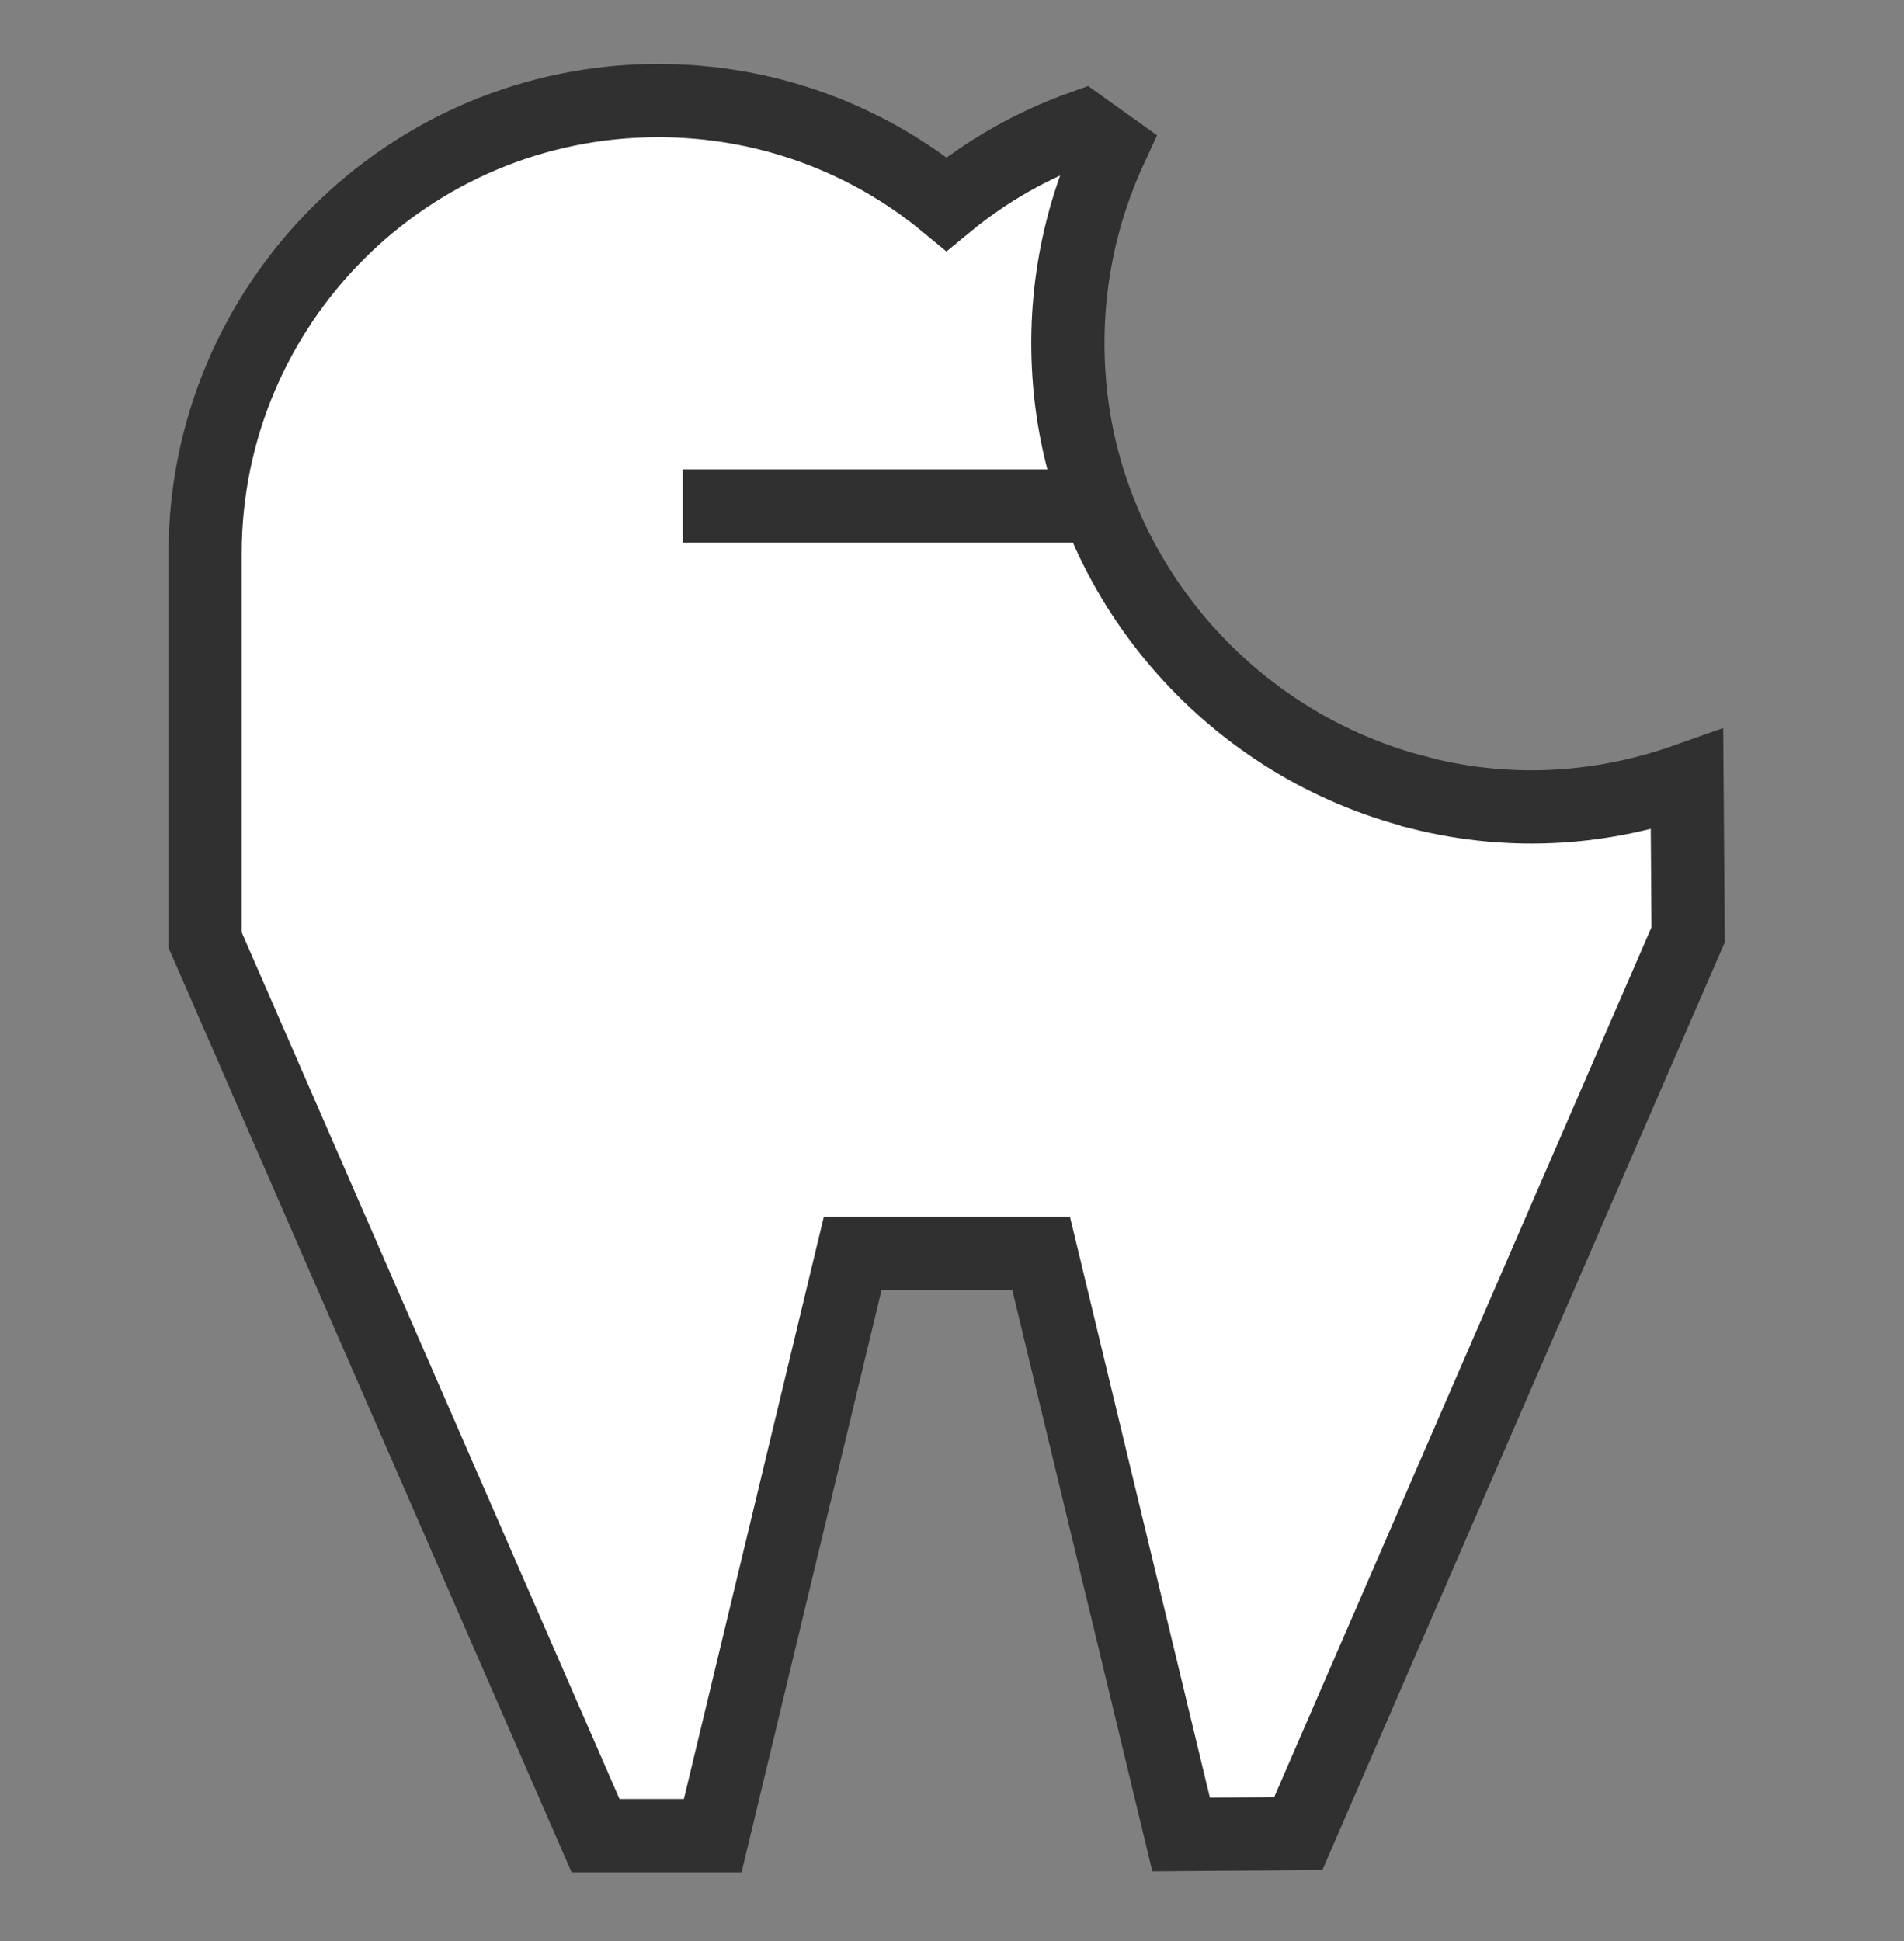 <svg width="52" height="53" viewBox="0 0 52 53" fill="none" xmlns="http://www.w3.org/2000/svg">
<rect x="0" y="0" width="52" height="53" fill="#808080" stroke="none"/>
<mask id="mask0_19913_2774" style="mask-type:alpha" maskUnits="userSpaceOnUse" x="0" y="0" width="52" height="53">
<rect y="0.332" width="52" height="52" fill="#D9D9D9"/>
</mask>
<g mask="url(#mask0_19913_2774)">
<path d="M38.761 21.642C33.721 20.378 29.873 16.066 29.257 10.906C28.961 8.426 29.393 6.082 30.345 4.026L29.561 3.466C28.193 3.954 26.945 4.666 25.849 5.57C23.713 3.802 20.969 2.746 17.977 2.746C11.145 2.746 5.601 8.29 5.601 15.122C5.601 15.226 5.601 15.322 5.601 15.426C5.601 15.514 5.601 15.602 5.601 15.69V25.666L16.265 50.122H19.465L23.289 34.218H28.433L32.257 50.09L35.457 50.066L46.105 25.522L46.073 21.29C43.857 22.074 41.377 22.306 38.769 21.65L38.761 21.642Z" fill="white"/>
<path d="M30.087 13.818H18.648" stroke="#303030" stroke-width="2" stroke-miterlimit="10"/>
<path d="M38.761 21.642C33.721 20.378 29.873 16.066 29.257 10.906C28.961 8.426 29.393 6.082 30.345 4.026L29.561 3.466C28.193 3.954 26.945 4.666 25.849 5.57C23.713 3.802 20.969 2.746 17.977 2.746C11.145 2.746 5.601 8.29 5.601 15.122C5.601 15.226 5.601 15.322 5.601 15.426C5.601 15.514 5.601 15.602 5.601 15.69V25.666L16.265 50.122H19.465L23.289 34.218H28.433L32.257 50.09L35.457 50.066L46.105 25.522L46.073 21.29C43.857 22.074 41.377 22.306 38.769 21.65L38.761 21.642Z" stroke="#303030" stroke-width="2" stroke-miterlimit="10"/>
</g>
</svg>
